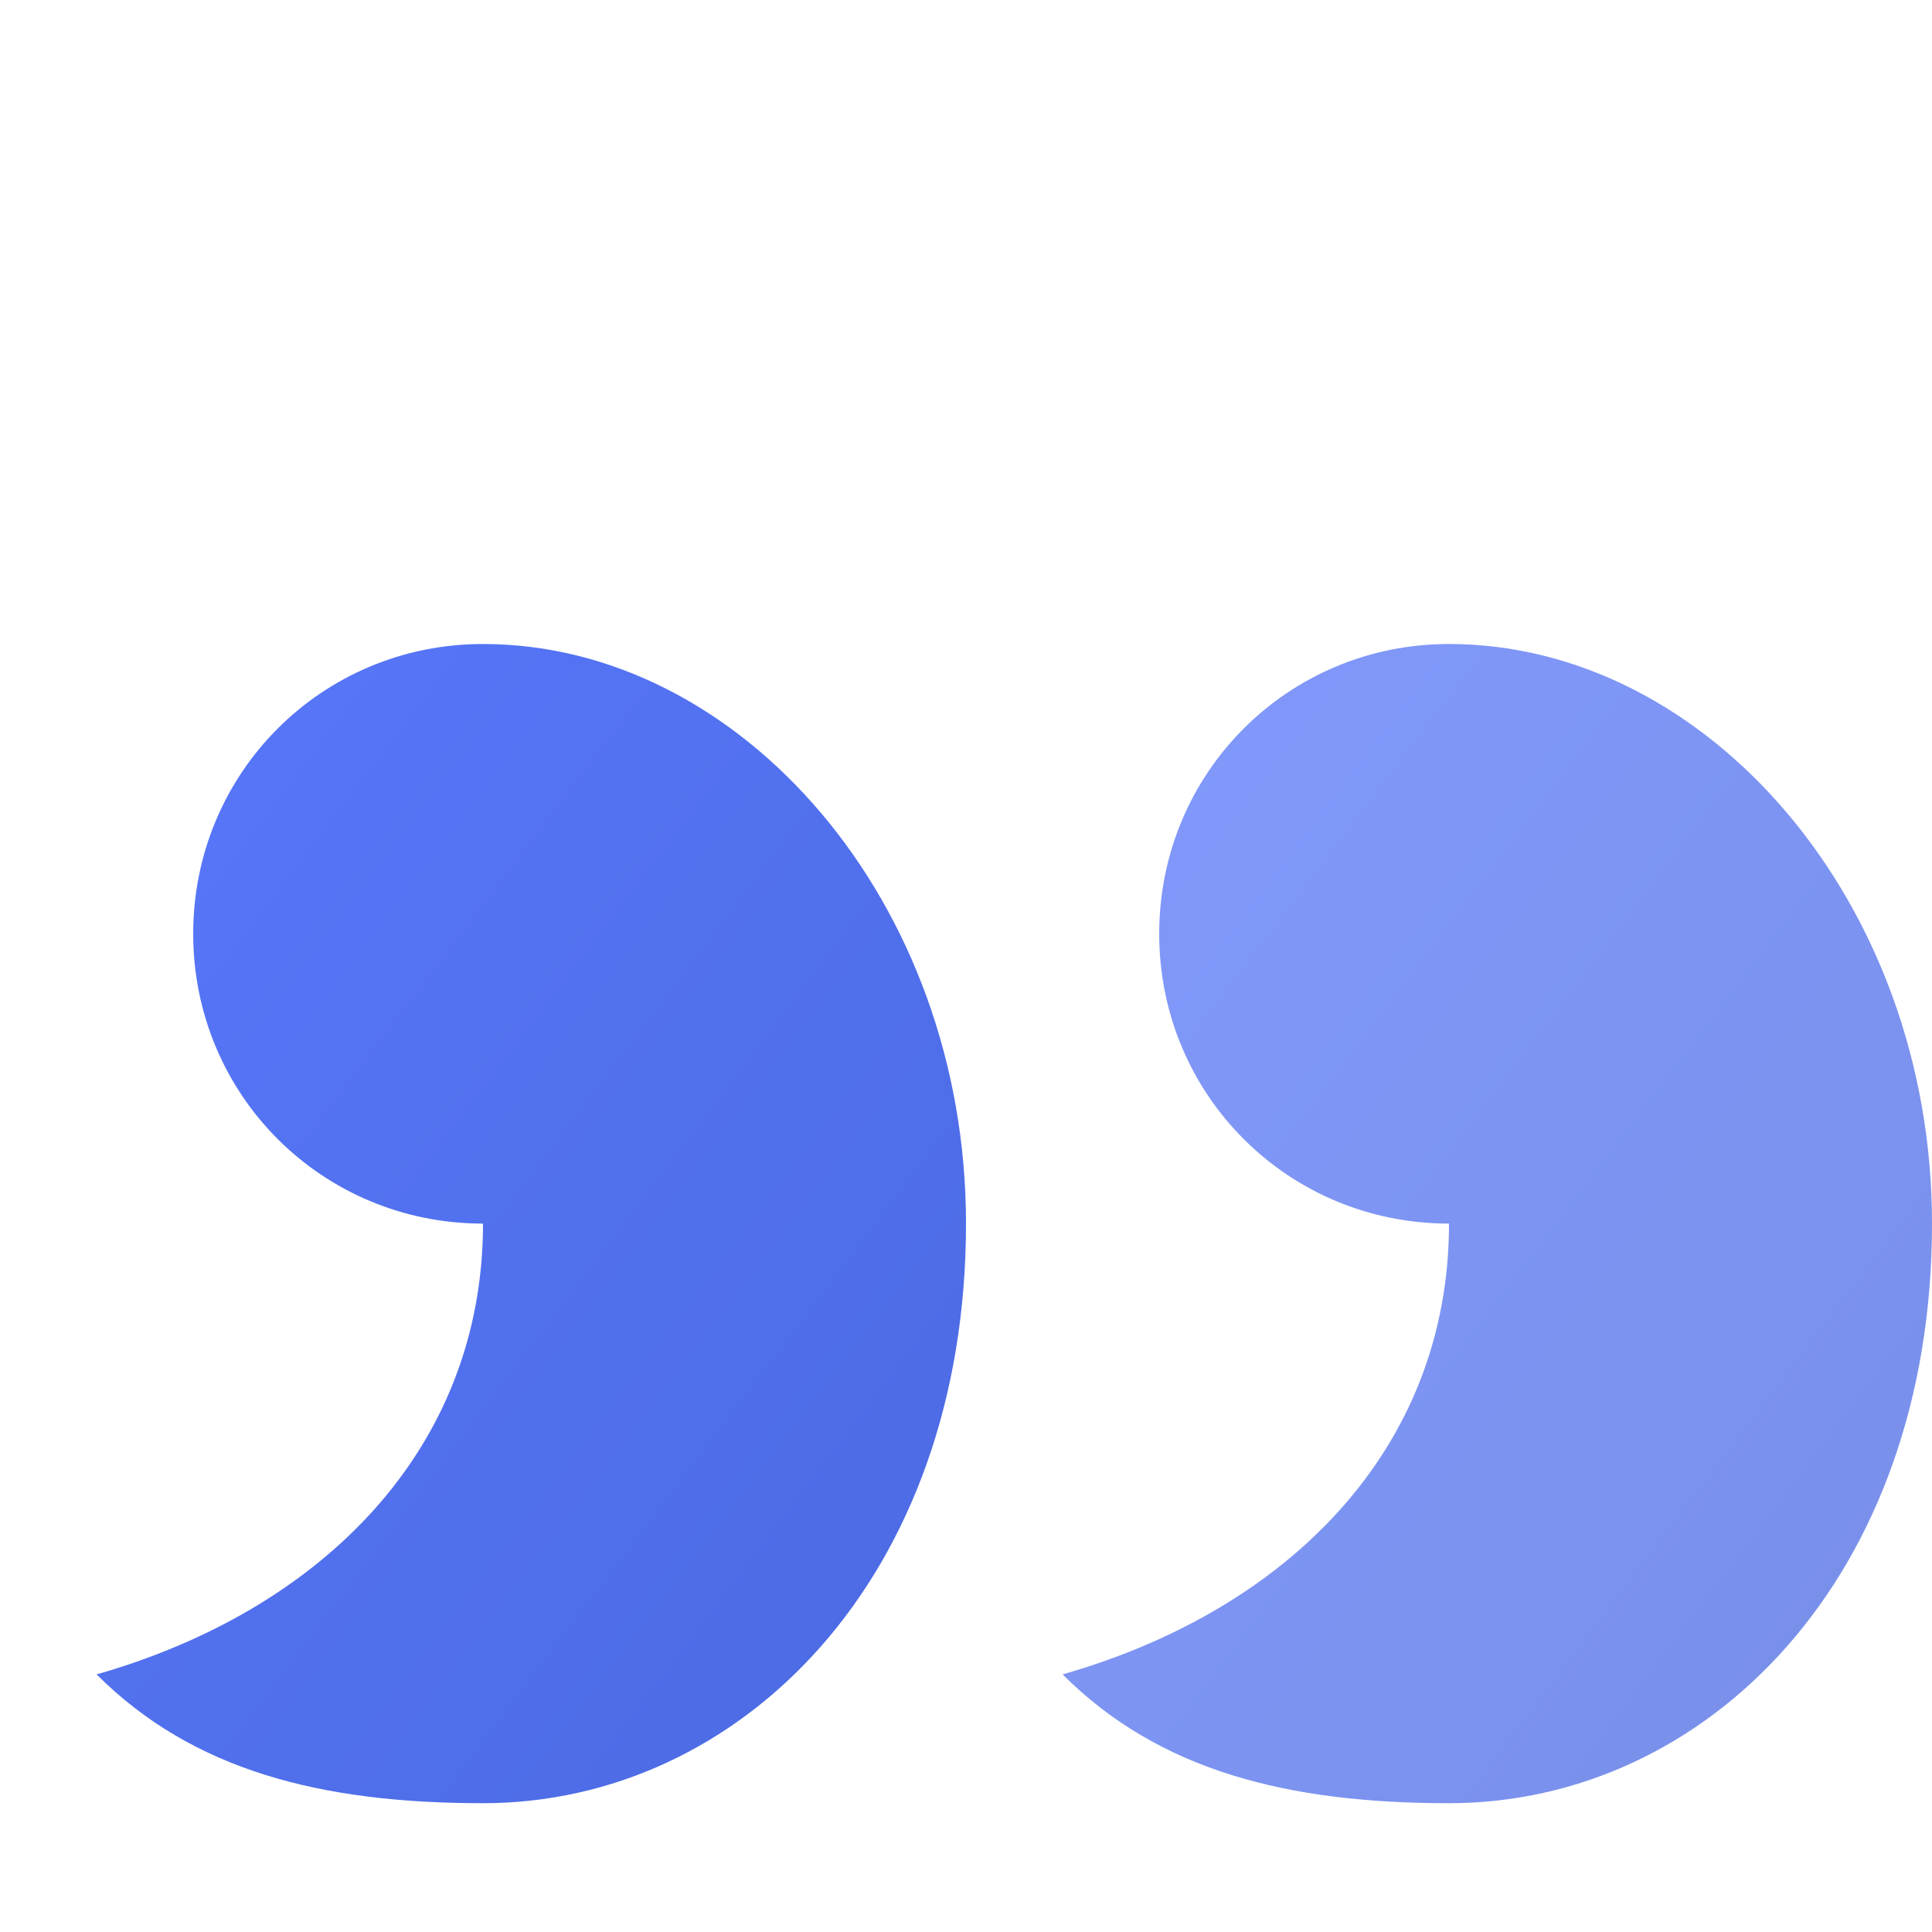 <svg xmlns="http://www.w3.org/2000/svg" width="60" height="60" viewBox="0 0 60 60">
  <defs>
    <linearGradient id="testimonialGradient" x1="0%" y1="0%" x2="100%" y2="100%">
      <stop offset="0%" stop-color="#2e55fa" />
      <stop offset="100%" stop-color="#1e44d9" />
    </linearGradient>
  </defs>
  
  <!-- Testimonial quote icon -->
  <g fill="url(#testimonialGradient)">
    <!-- Left quote -->
    <path d="M15,20 C10,20 6,24 6,29 C6,34 10,38 15,38 C15,45 10,50 3,52 C6,55 10,56 15,56 C23,56 30,49 30,38 C30,28 23,20 15,20 Z" opacity="0.8" />
    
    <!-- Right quote -->
    <path d="M45,20 C40,20 36,24 36,29 C36,34 40,38 45,38 C45,45 40,50 33,52 C36,55 40,56 45,56 C53,56 60,49 60,38 C60,28 53,20 45,20 Z" opacity="0.6" />
  </g>
</svg>
